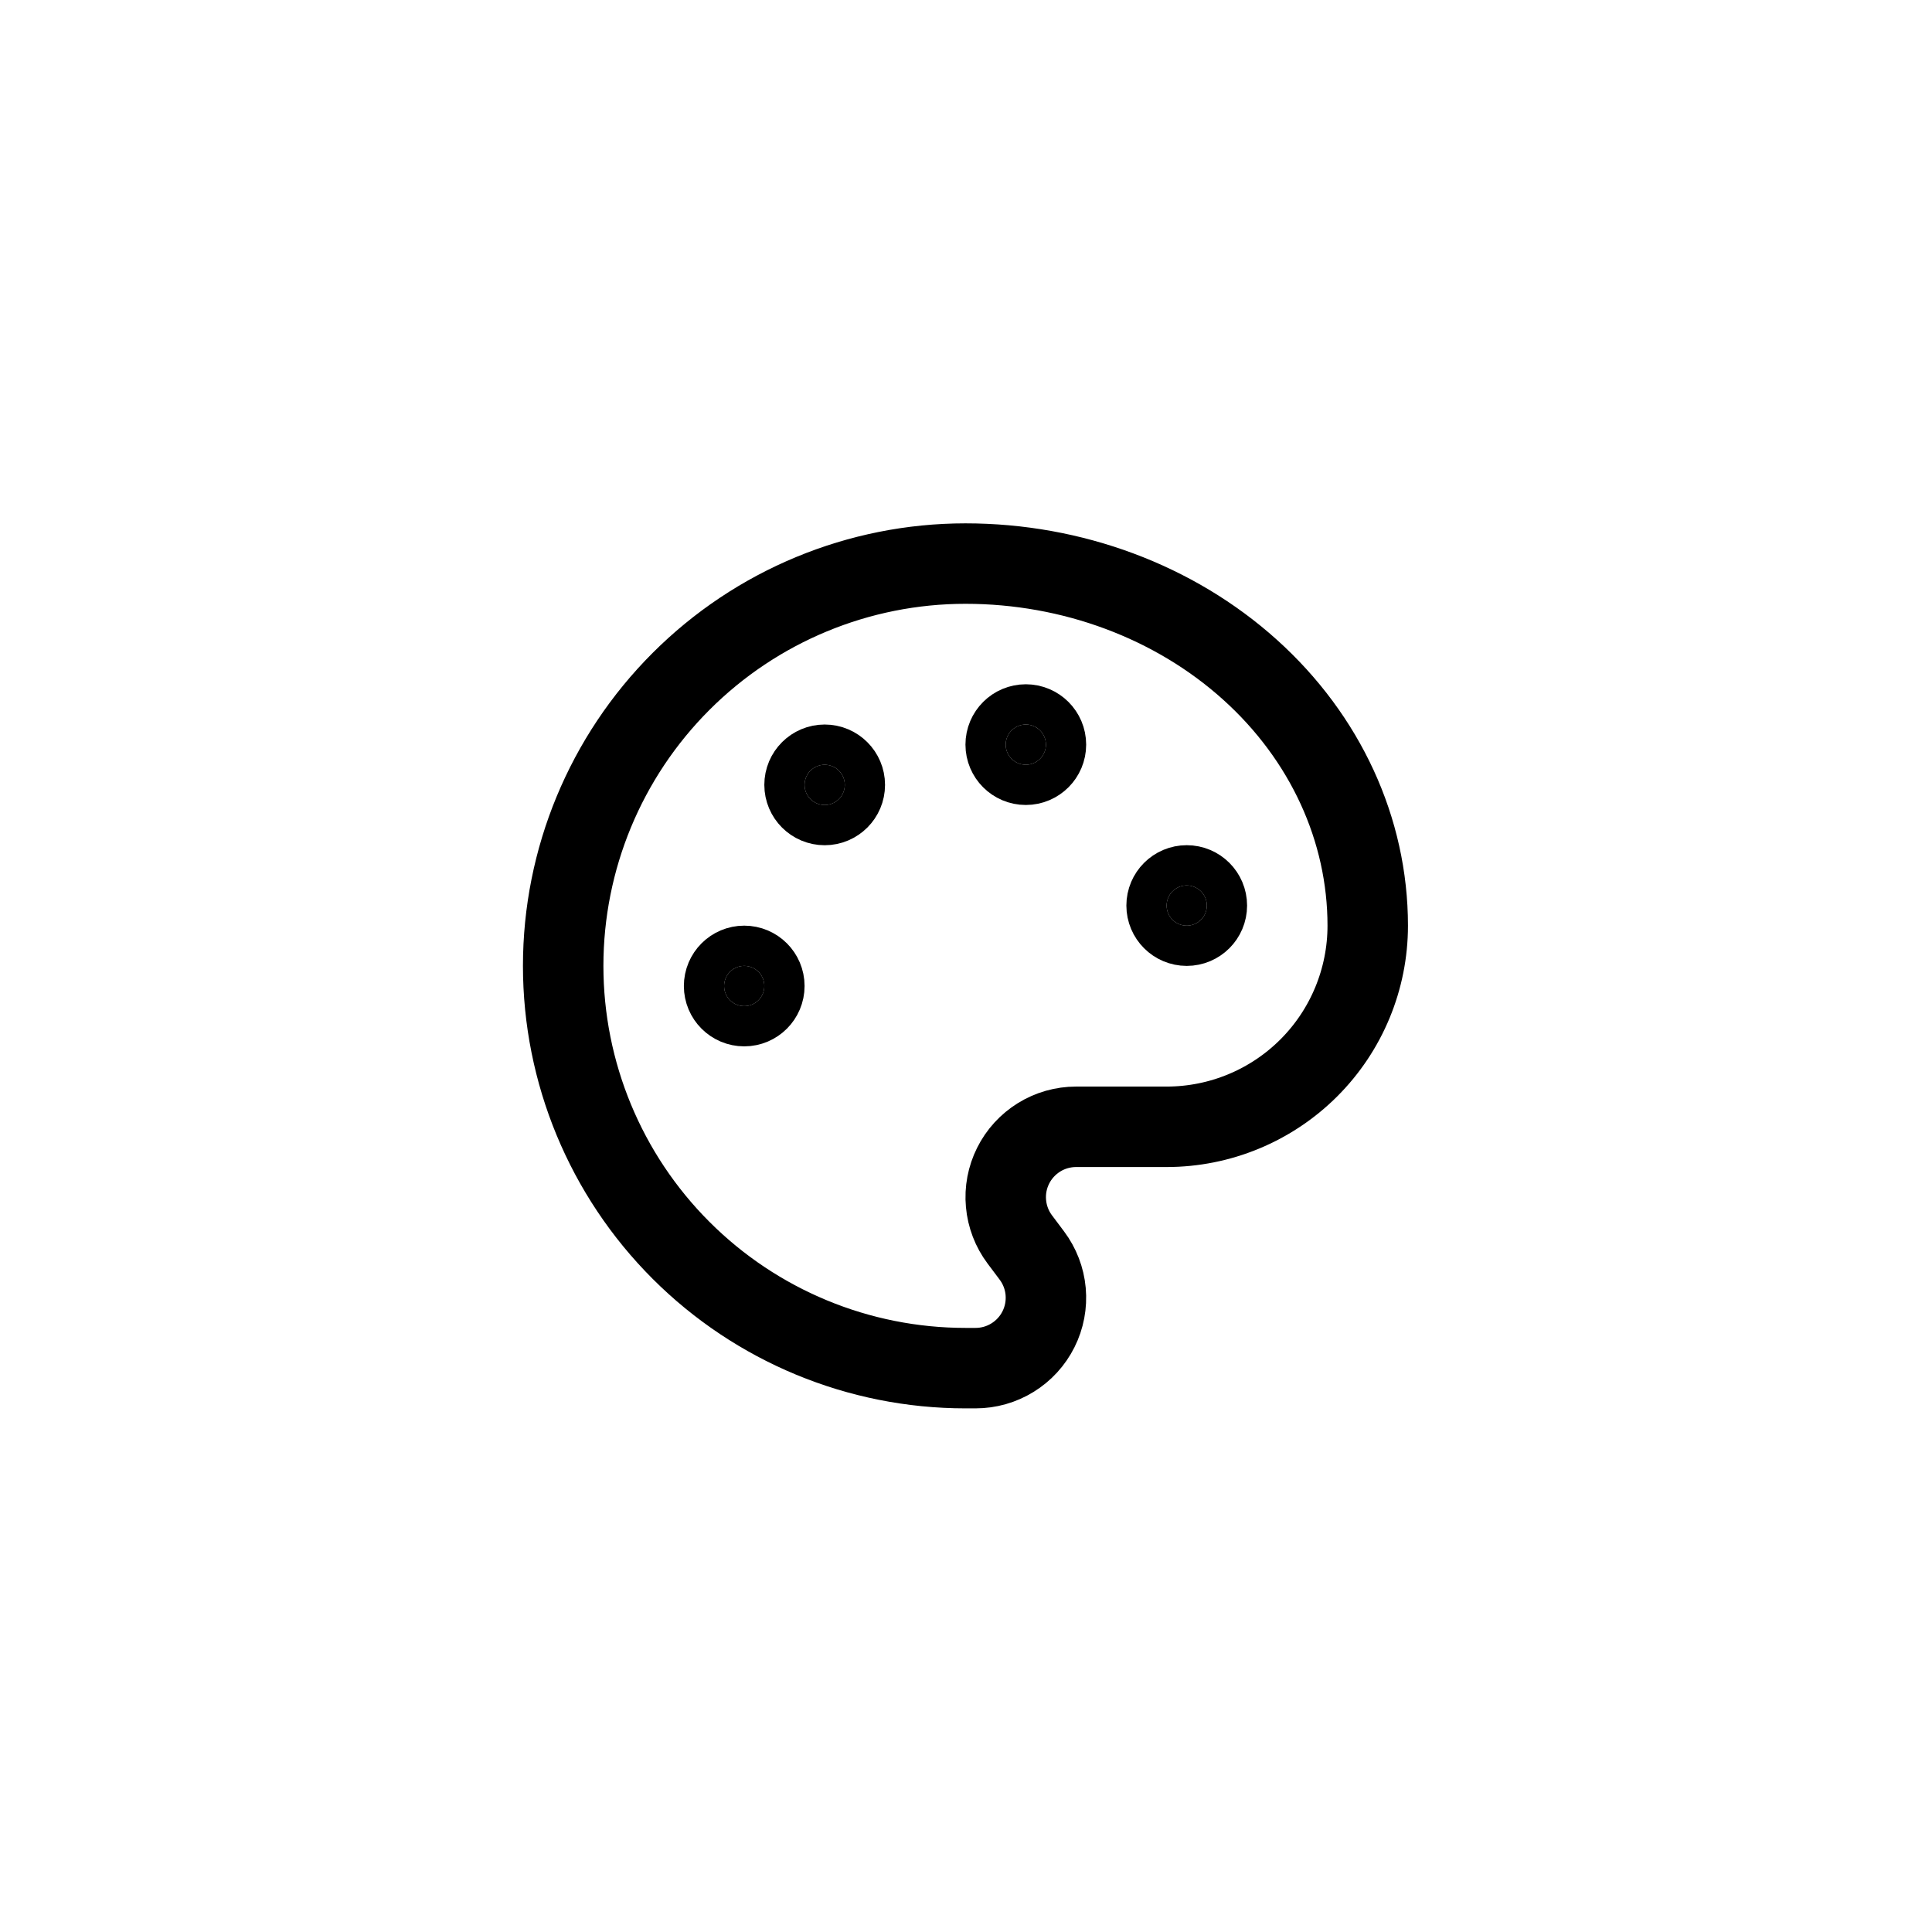 <svg width="48" height="48" viewBox="0 0 48 48" fill="none" xmlns="http://www.w3.org/2000/svg">
<path d="M23.987 33.991C21.336 33.991 18.794 32.938 16.92 31.064C15.045 29.19 13.992 26.648 13.992 23.997C13.992 21.346 15.045 18.804 16.92 16.93C18.794 15.055 21.336 14.002 23.987 14.002C26.638 14.002 29.18 14.95 31.054 16.637C32.929 18.324 33.981 20.612 33.981 22.997C33.981 24.323 33.455 25.594 32.518 26.531C31.581 27.468 30.31 27.995 28.984 27.995H26.735C26.411 27.995 26.092 28.085 25.816 28.256C25.54 28.427 25.316 28.671 25.171 28.962C25.026 29.252 24.964 29.577 24.994 29.901C25.023 30.224 25.141 30.533 25.336 30.793L25.636 31.193C25.831 31.453 25.95 31.762 25.979 32.085C26.008 32.409 25.947 32.734 25.801 33.025C25.656 33.315 25.433 33.559 25.156 33.73C24.88 33.901 24.562 33.991 24.237 33.991H23.987Z" stroke="black" stroke-width="1.999" stroke-linecap="round" stroke-linejoin="round"/>
<path d="M25.486 19C25.762 19 25.986 18.776 25.986 18.5C25.986 18.224 25.762 18 25.486 18C25.21 18 24.986 18.224 24.986 18.5C24.986 18.776 25.21 19 25.486 19Z" fill="black" stroke="black" stroke-width="1.999" stroke-linecap="round" stroke-linejoin="round"/>
<path d="M29.484 22.998C29.76 22.998 29.984 22.774 29.984 22.498C29.984 22.222 29.76 21.998 29.484 21.998C29.208 21.998 28.984 22.222 28.984 22.498C28.984 22.774 29.208 22.998 29.484 22.998Z" fill="black" stroke="black" stroke-width="1.999" stroke-linecap="round" stroke-linejoin="round"/>
<path d="M18.49 24.997C18.766 24.997 18.99 24.773 18.99 24.497C18.99 24.221 18.766 23.997 18.49 23.997C18.214 23.997 17.99 24.221 17.99 24.497C17.99 24.773 18.214 24.997 18.49 24.997Z" fill="black" stroke="black" stroke-width="1.999" stroke-linecap="round" stroke-linejoin="round"/>
<path d="M20.489 20C20.765 20 20.989 19.776 20.989 19.5C20.989 19.224 20.765 19 20.489 19C20.213 19 19.989 19.224 19.989 19.5C19.989 19.776 20.213 20 20.489 20Z" fill="black" stroke="black" stroke-width="1.999" stroke-linecap="round" stroke-linejoin="round"/>
</svg>
